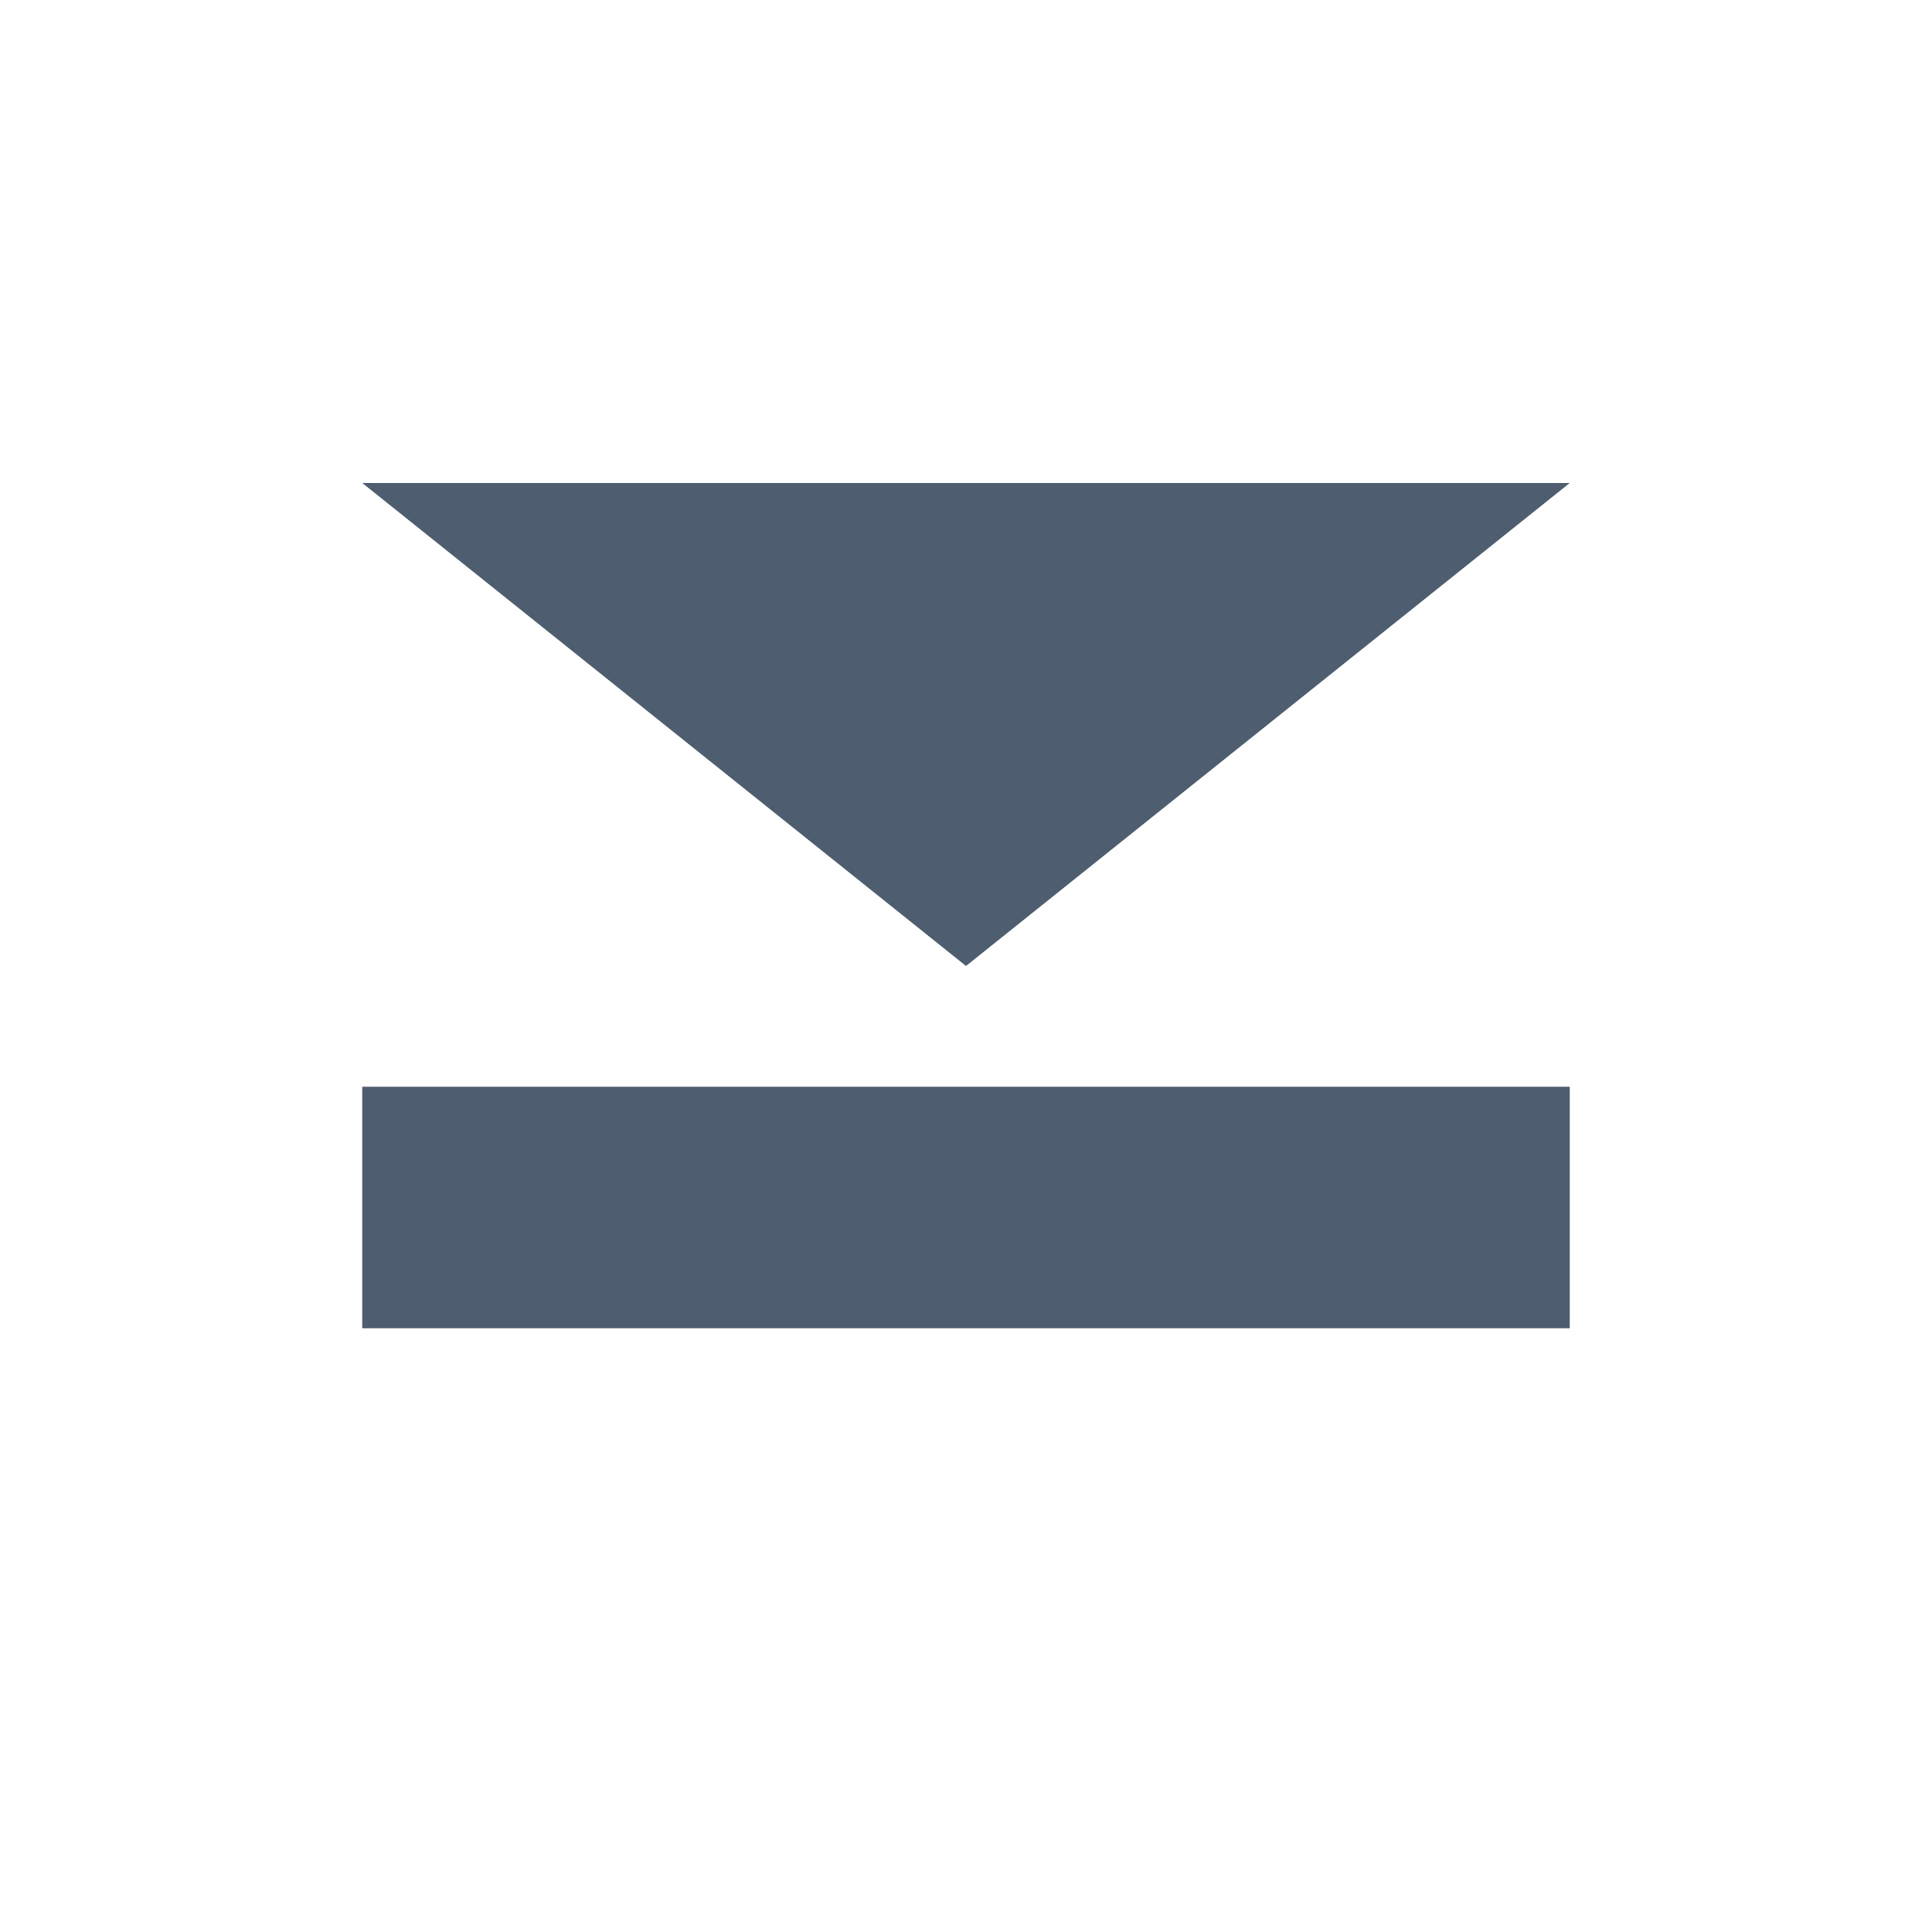 <?xml version="1.0" encoding="iso-8859-1"?>
<!-- Generator: Adobe Illustrator 16.0.3, SVG Export Plug-In . SVG Version: 6.00 Build 0)  -->
<!DOCTYPE svg PUBLIC "-//W3C//DTD SVG 1.1//EN" "http://www.w3.org/Graphics/SVG/1.1/DTD/svg11.dtd">
<svg version="1.1" xmlns="http://www.w3.org/2000/svg" xmlns:xlink="http://www.w3.org/1999/xlink" x="0px" y="0px" width="16px"
	 height="16px" viewBox="0 0 16 16" style="enable-background:new 0 0 16 16;" xml:space="preserve">
<g id="close_x5F_panel2">
	<rect x="3" y="9" style="fill:#4E5D6F;" width="10" height="2"/>
	<polygon style="fill:#4E5D6F;" points="3,4 8,8 13,4 	"/>
</g>
<g id="Layer_1">
</g>
</svg>
